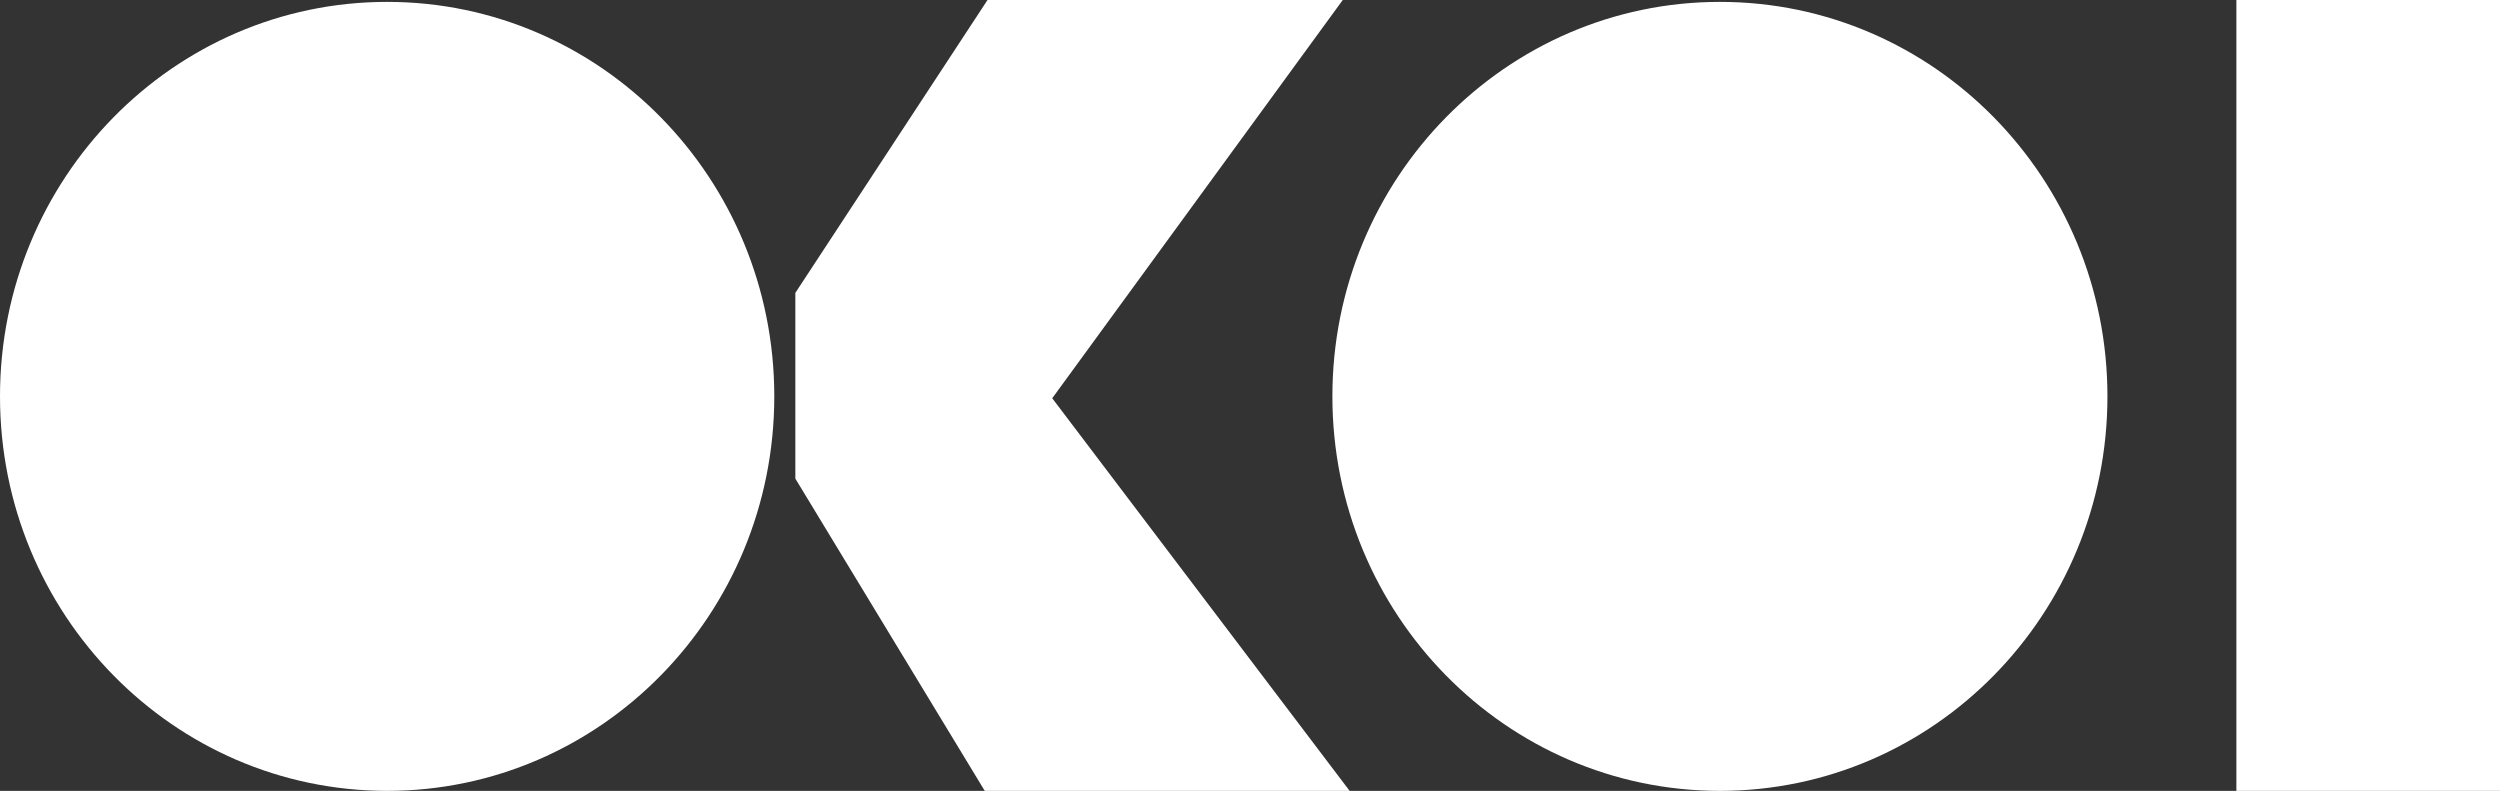 <svg xmlns="http://www.w3.org/2000/svg" width="284.5" height="90" viewBox="0 0 284.5 90">
  <rect x="0" y="0" width="284.5" height="90" fill="#333333" stroke="none"/>
  <g id="Group_12" data-name="Group 12" transform="translate(2.373 0)">
    <path id="Sustracción_5" data-name="Sustracción 5" d="M63.078,90H21.555L0,54.466V33.327L21.868,0H62.294L29.233,45.319,63.077,90Z" transform="translate(88.138 0.001)" fill="#fff"/>
    <path id="Sustracción_6" data-name="Sustracción 6" d="M44.057,0C68.389,0,88.114,20.1,88.114,44.893S68.389,89.785,44.057,89.785,0,69.686,0,44.893,19.725,0,44.057,0Z" transform="translate(-2.373 0.215)" fill="#fff"/>
    <path id="Sustracción_7" data-name="Sustracción 7" d="M44.1,0C68.46,0,88.2,20.1,88.2,44.893S68.46,89.786,44.1,89.786,0,69.686,0,44.893,19.745,0,44.1,0Z" transform="translate(149.253 0.215)" fill="#fff"/>
    <path id="Trazado_2" data-name="Trazado 2" d="M33.2-45.312v90H3.2v-90Z" transform="translate(248.927 45.313)" fill="#fff"/>
  </g>
</svg>

